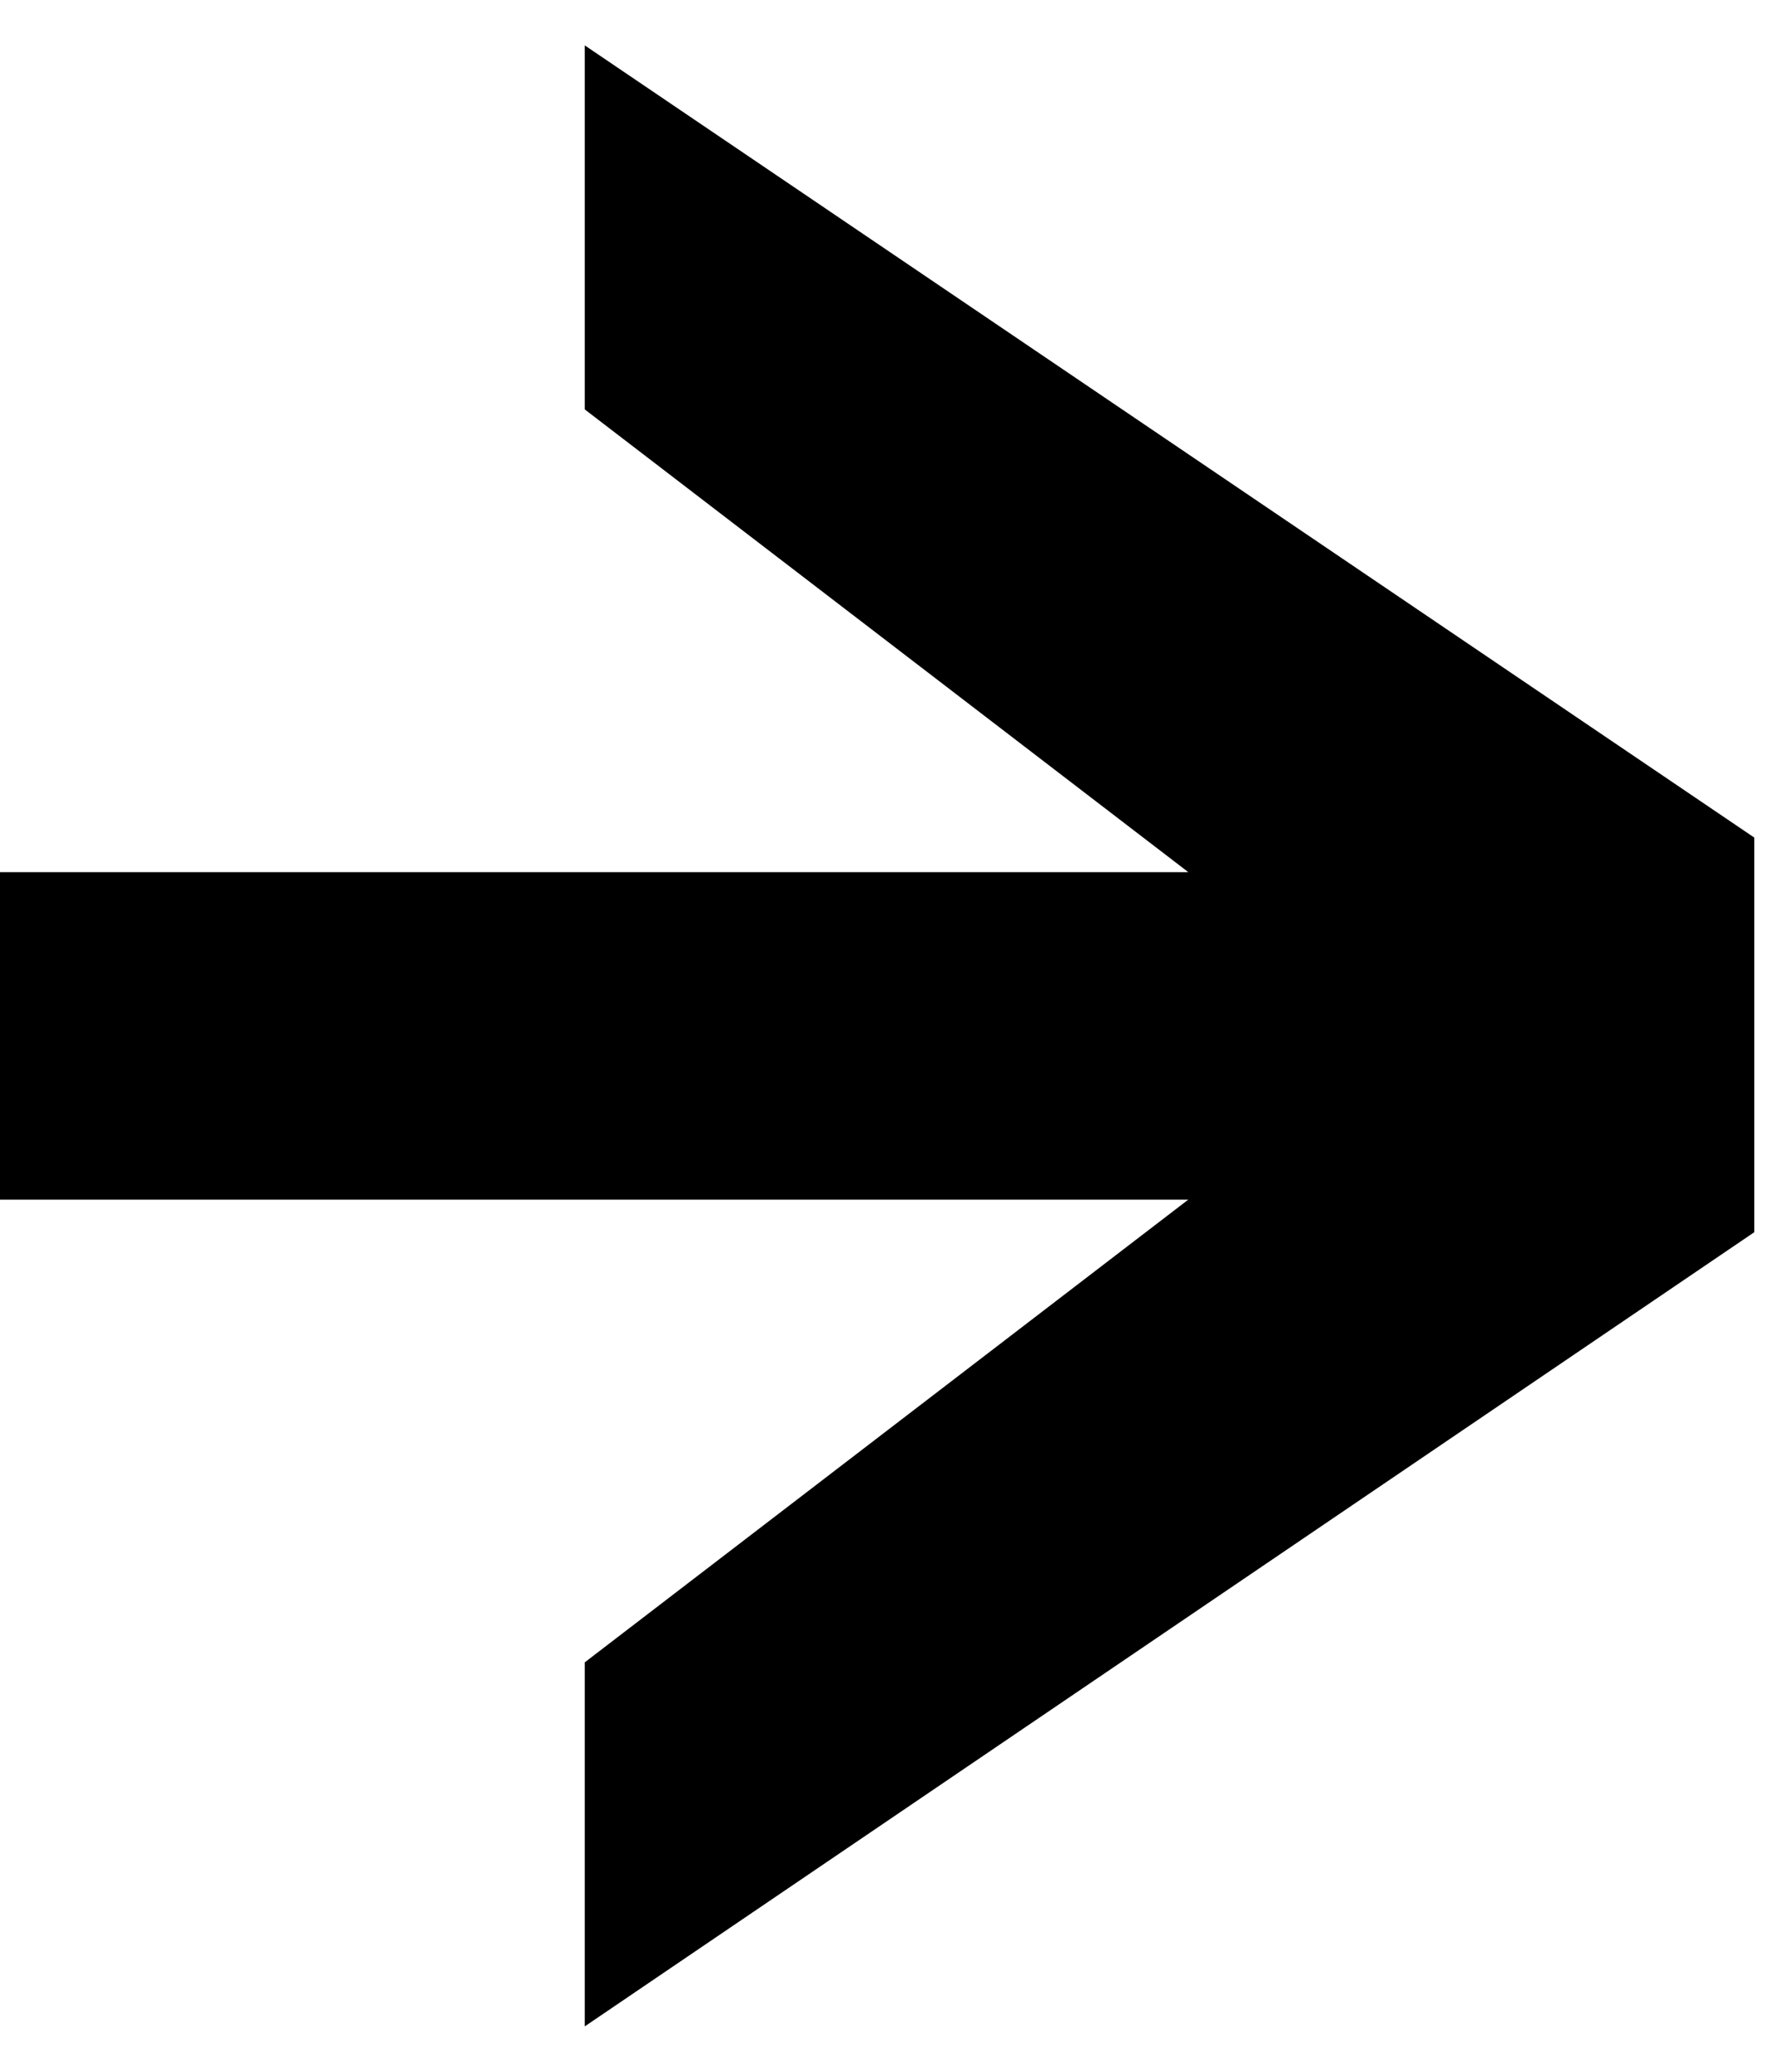 <svg width="18" height="21" viewBox="0 0 18 21" fill="none" xmlns="http://www.w3.org/2000/svg">
<path d="M5.93 0.46V4.15L12.05 8.84H0L0 12.16H12.05L5.93 16.85V20.54L17.79 12.49V8.49L5.93 0.46Z" fill="black"/>
</svg>
